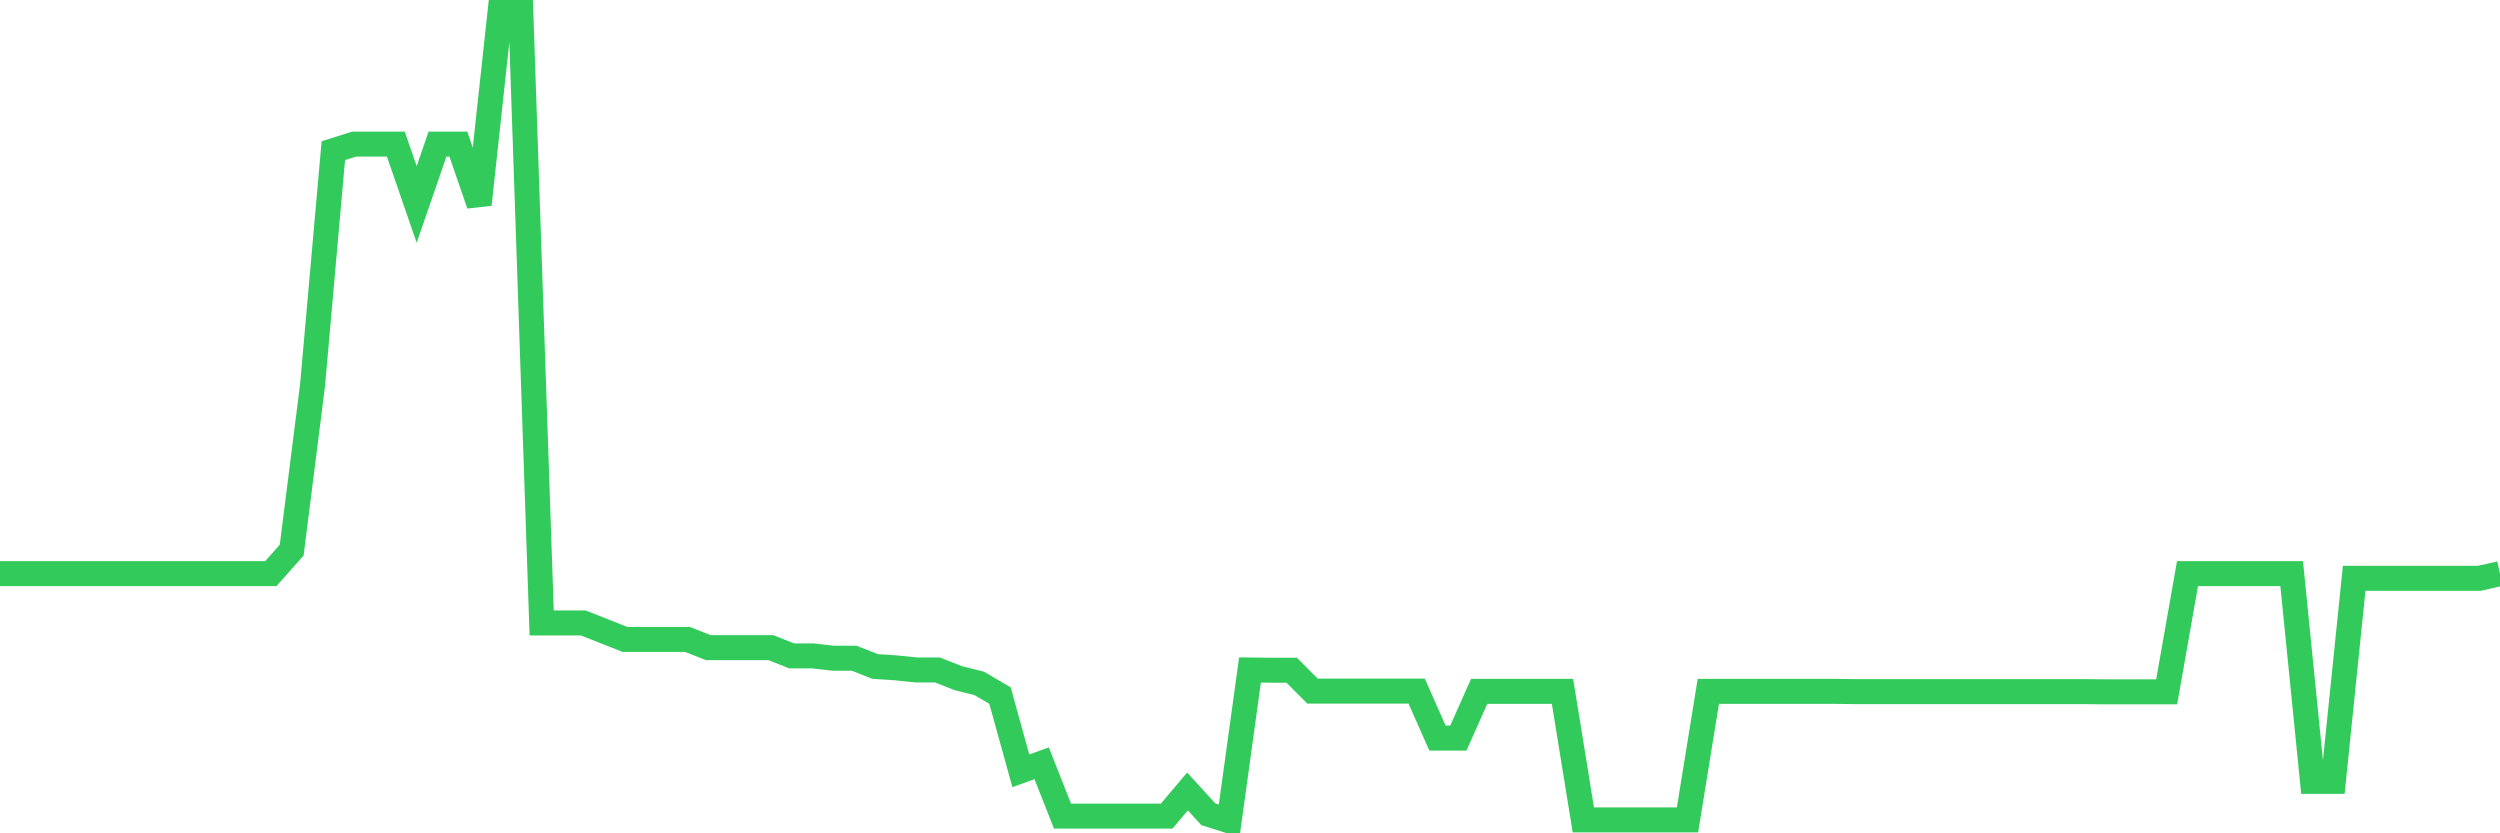 <svg
  xmlns="http://www.w3.org/2000/svg"
  xmlns:xlink="http://www.w3.org/1999/xlink"
  width="120"
  height="40"
  viewBox="0 0 120 40"
  preserveAspectRatio="none"
>
  <polyline
    points="0,27.534 1,27.534 2,27.534 3,27.534 4,27.534 5,27.534 6,27.534 7,27.534 8,27.534 9,27.534 10,27.534 11,27.534 12,27.534 13,27.534 14,26.407 15,18.511 16,7.232 17,6.916 18,6.916 19,6.916 20,9.815 21,6.916 22,6.916 23,9.815 24,0.6 25,0.6 26,29.903 27,29.903 28,29.903 29,30.298 30,30.693 31,30.693 32,30.693 33,30.693 34,31.087 35,31.087 36,31.087 37,31.087 38,31.482 39,31.482 40,31.595 41,31.595 42,31.99 43,32.057 44,32.159 45,32.159 46,32.554 47,32.802 48,33.388 49,36.998 50,36.637 51,39.174 52,39.174 53,39.174 54,39.174 55,39.174 56,39.174 57,37.99 58,39.084 59,39.4 60,32.159 61,32.17 62,32.17 63,33.174 64,33.174 65,33.174 66,33.174 67,33.174 68,33.174 69,35.43 70,35.43 71,33.185 72,33.185 73,33.185 74,33.185 75,33.185 76,39.355 77,39.355 78,39.355 79,39.355 80,39.355 81,39.355 82,33.185 83,33.185 84,33.185 85,33.185 86,33.185 87,33.185 88,33.185 89,33.197 90,33.197 91,33.197 92,33.197 93,33.197 94,33.197 95,33.197 96,33.197 97,33.197 98,33.197 99,33.197 100,33.197 101,33.208 102,33.208 103,33.208 104,33.208 105,27.534 106,27.534 107,27.534 108,27.534 109,27.534 110,27.534 111,37.505 112,37.505 113,27.76 114,27.76 115,27.76 116,27.76 117,27.76 118,27.76 119,27.76 120,27.534"
    fill="none"
    stroke="#32ca5b"
    stroke-width="1.2"
  >
  </polyline>
</svg>